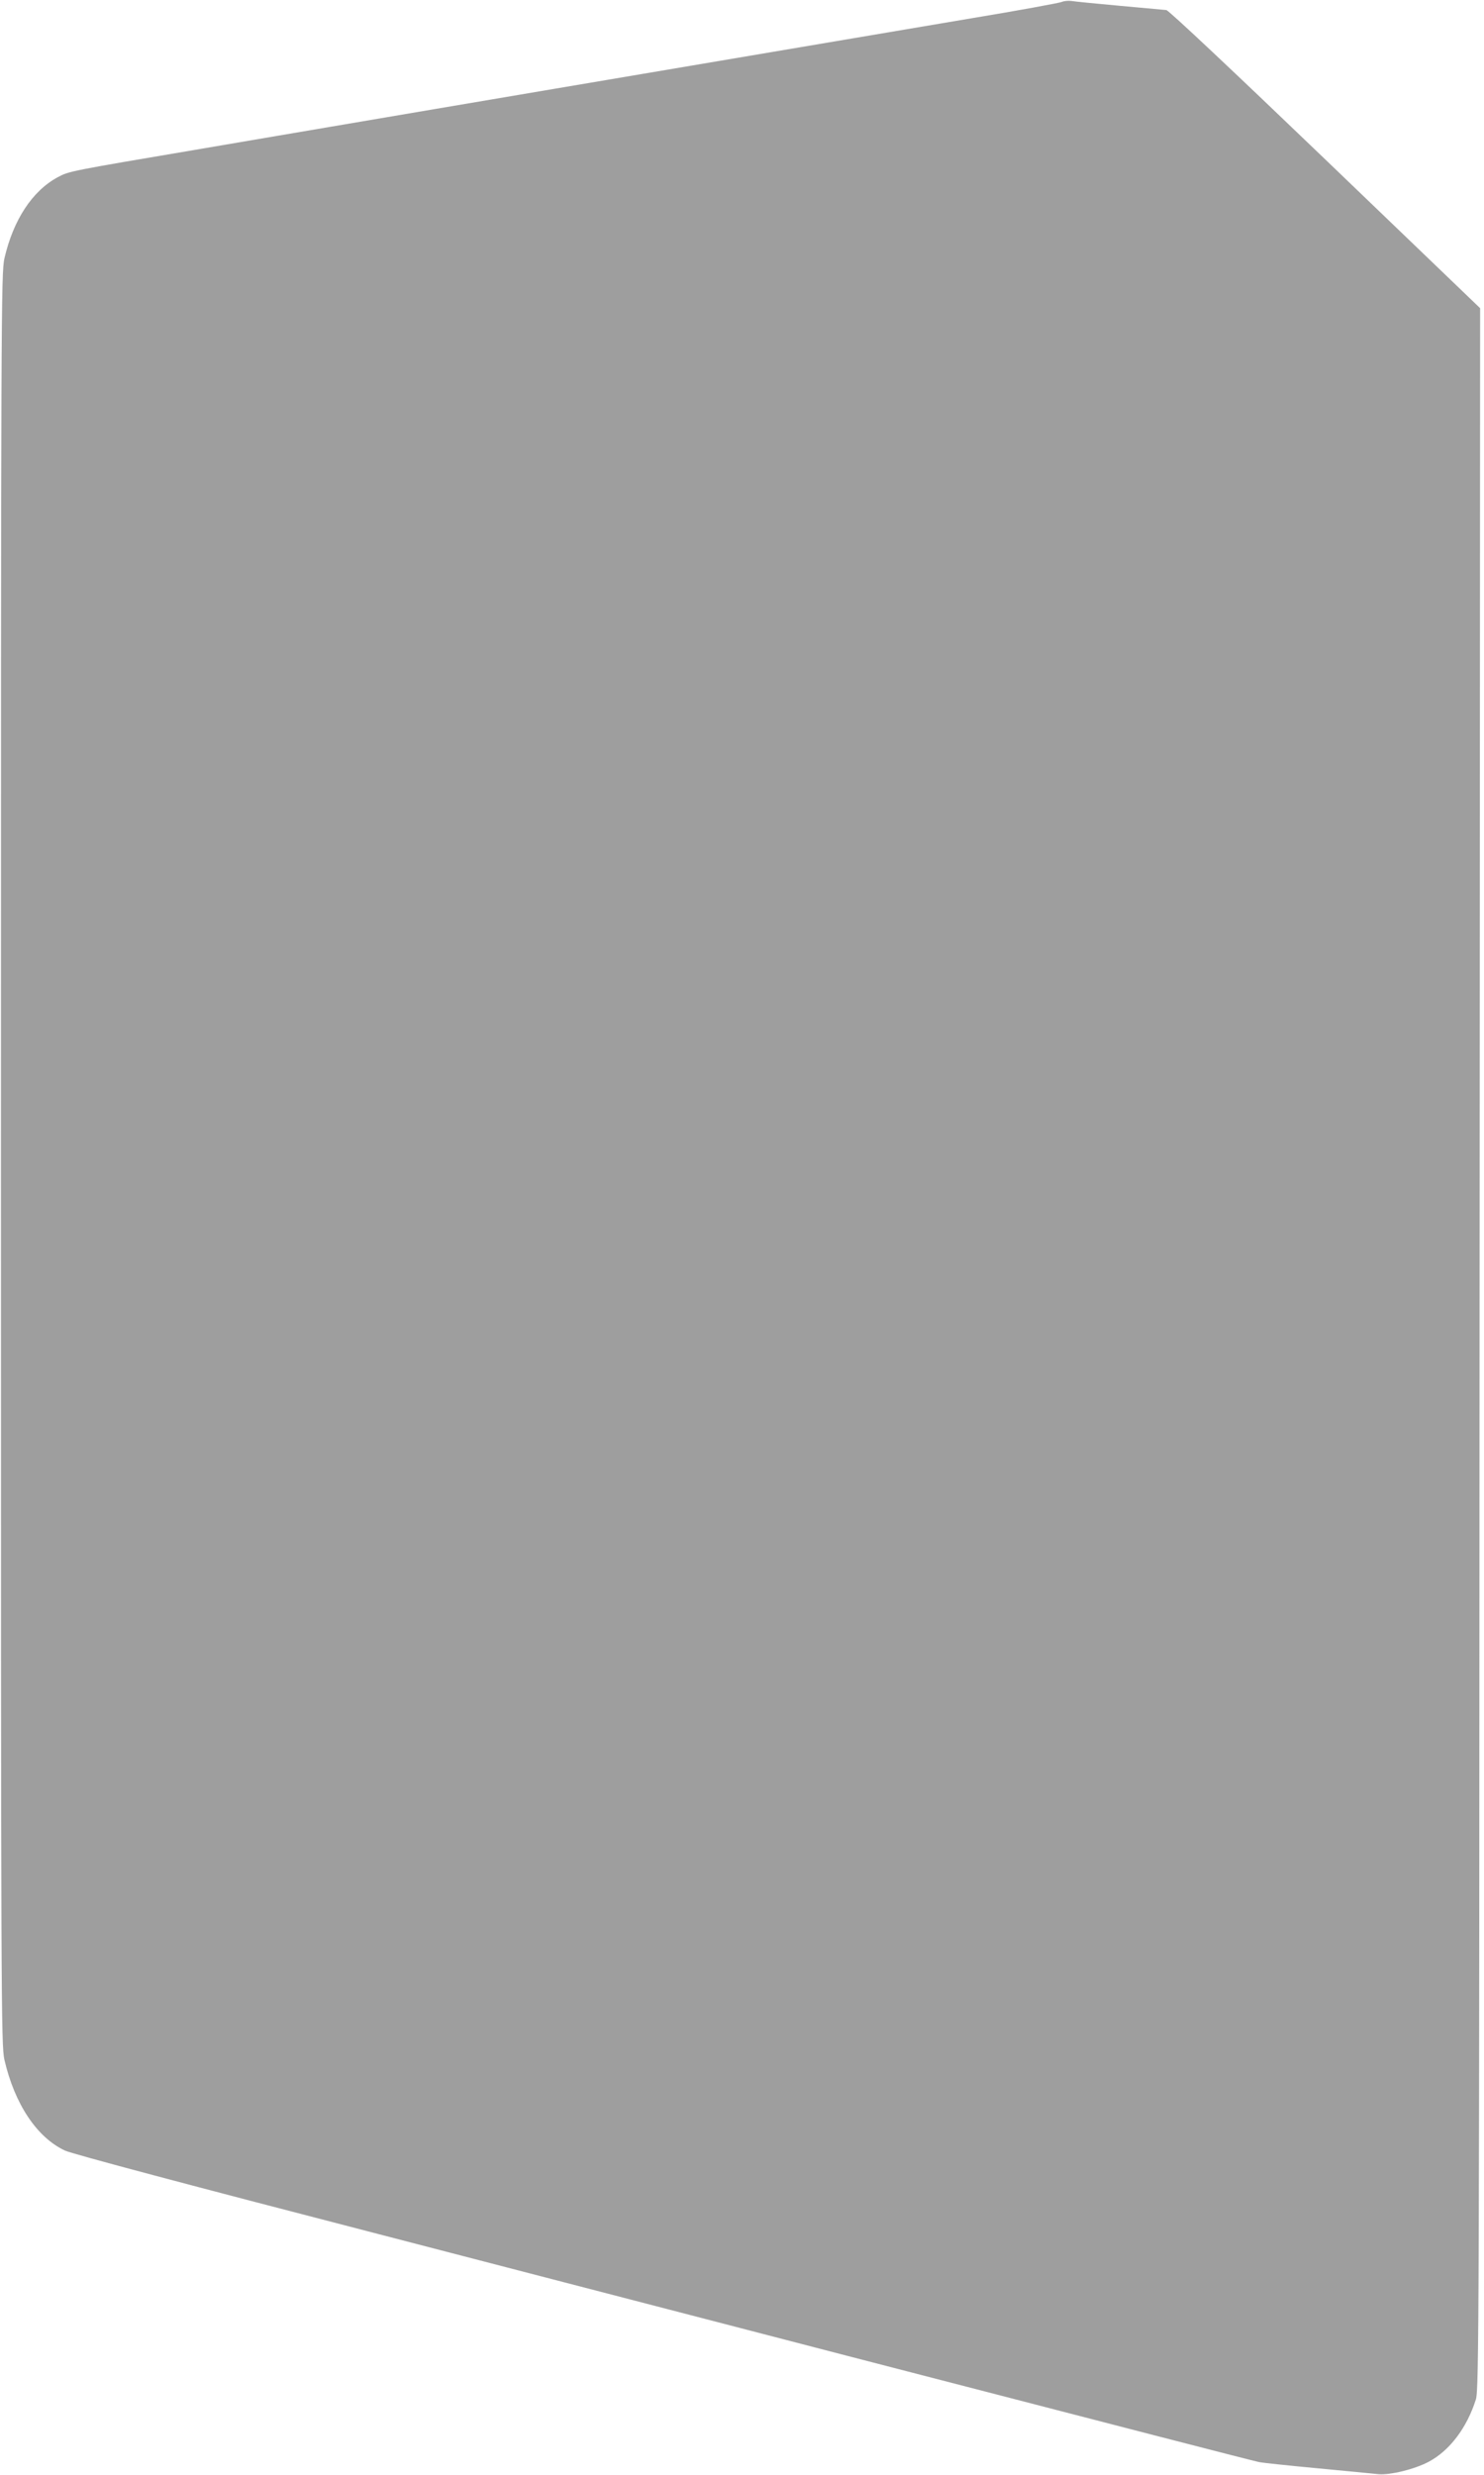 <?xml version="1.0" standalone="no"?>
<!DOCTYPE svg PUBLIC "-//W3C//DTD SVG 20010904//EN"
 "http://www.w3.org/TR/2001/REC-SVG-20010904/DTD/svg10.dtd">
<svg version="1.0" xmlns="http://www.w3.org/2000/svg"
 width="768pt" height="1280pt" viewBox="0 0 768 1280"
 preserveAspectRatio="xMidYMid meet">
<g transform="translate(0,1280) scale(0.1,-0.1)"
fill="#9e9e9e" stroke="none">
<path d="M5495 12790 c-11 -5 -222 -44 -470 -85 -247 -42 -580 -98 -740 -125
-159 -27 -479 -81 -710 -120 -231 -39 -550 -93 -710 -120 -159 -27 -438 -74
-620 -105 -181 -31 -420 -71 -530 -90 -110 -19 -414 -70 -676 -115 -686 -116
-681 -115 -741 -147 -131 -71 -229 -220 -275 -419 -17 -76 -18 -267 -18 -4659
0 -4402 1 -4583 18 -4659 53 -229 168 -401 313 -469 36 -17 656 -182 1619
-431 858 -223 1976 -513 2485 -645 1355 -351 2041 -528 2075 -535 17 -4 152
-18 300 -32 149 -14 293 -28 320 -31 60 -5 187 26 260 65 108 58 197 176 243
322 16 51 17 401 19 5435 l3 5381 -801 769 c-471 452 -810 771 -823 773 -11 1
-120 11 -241 22 -121 11 -233 22 -250 25 -16 2 -39 0 -50 -5z"/>
</g>
</svg>
